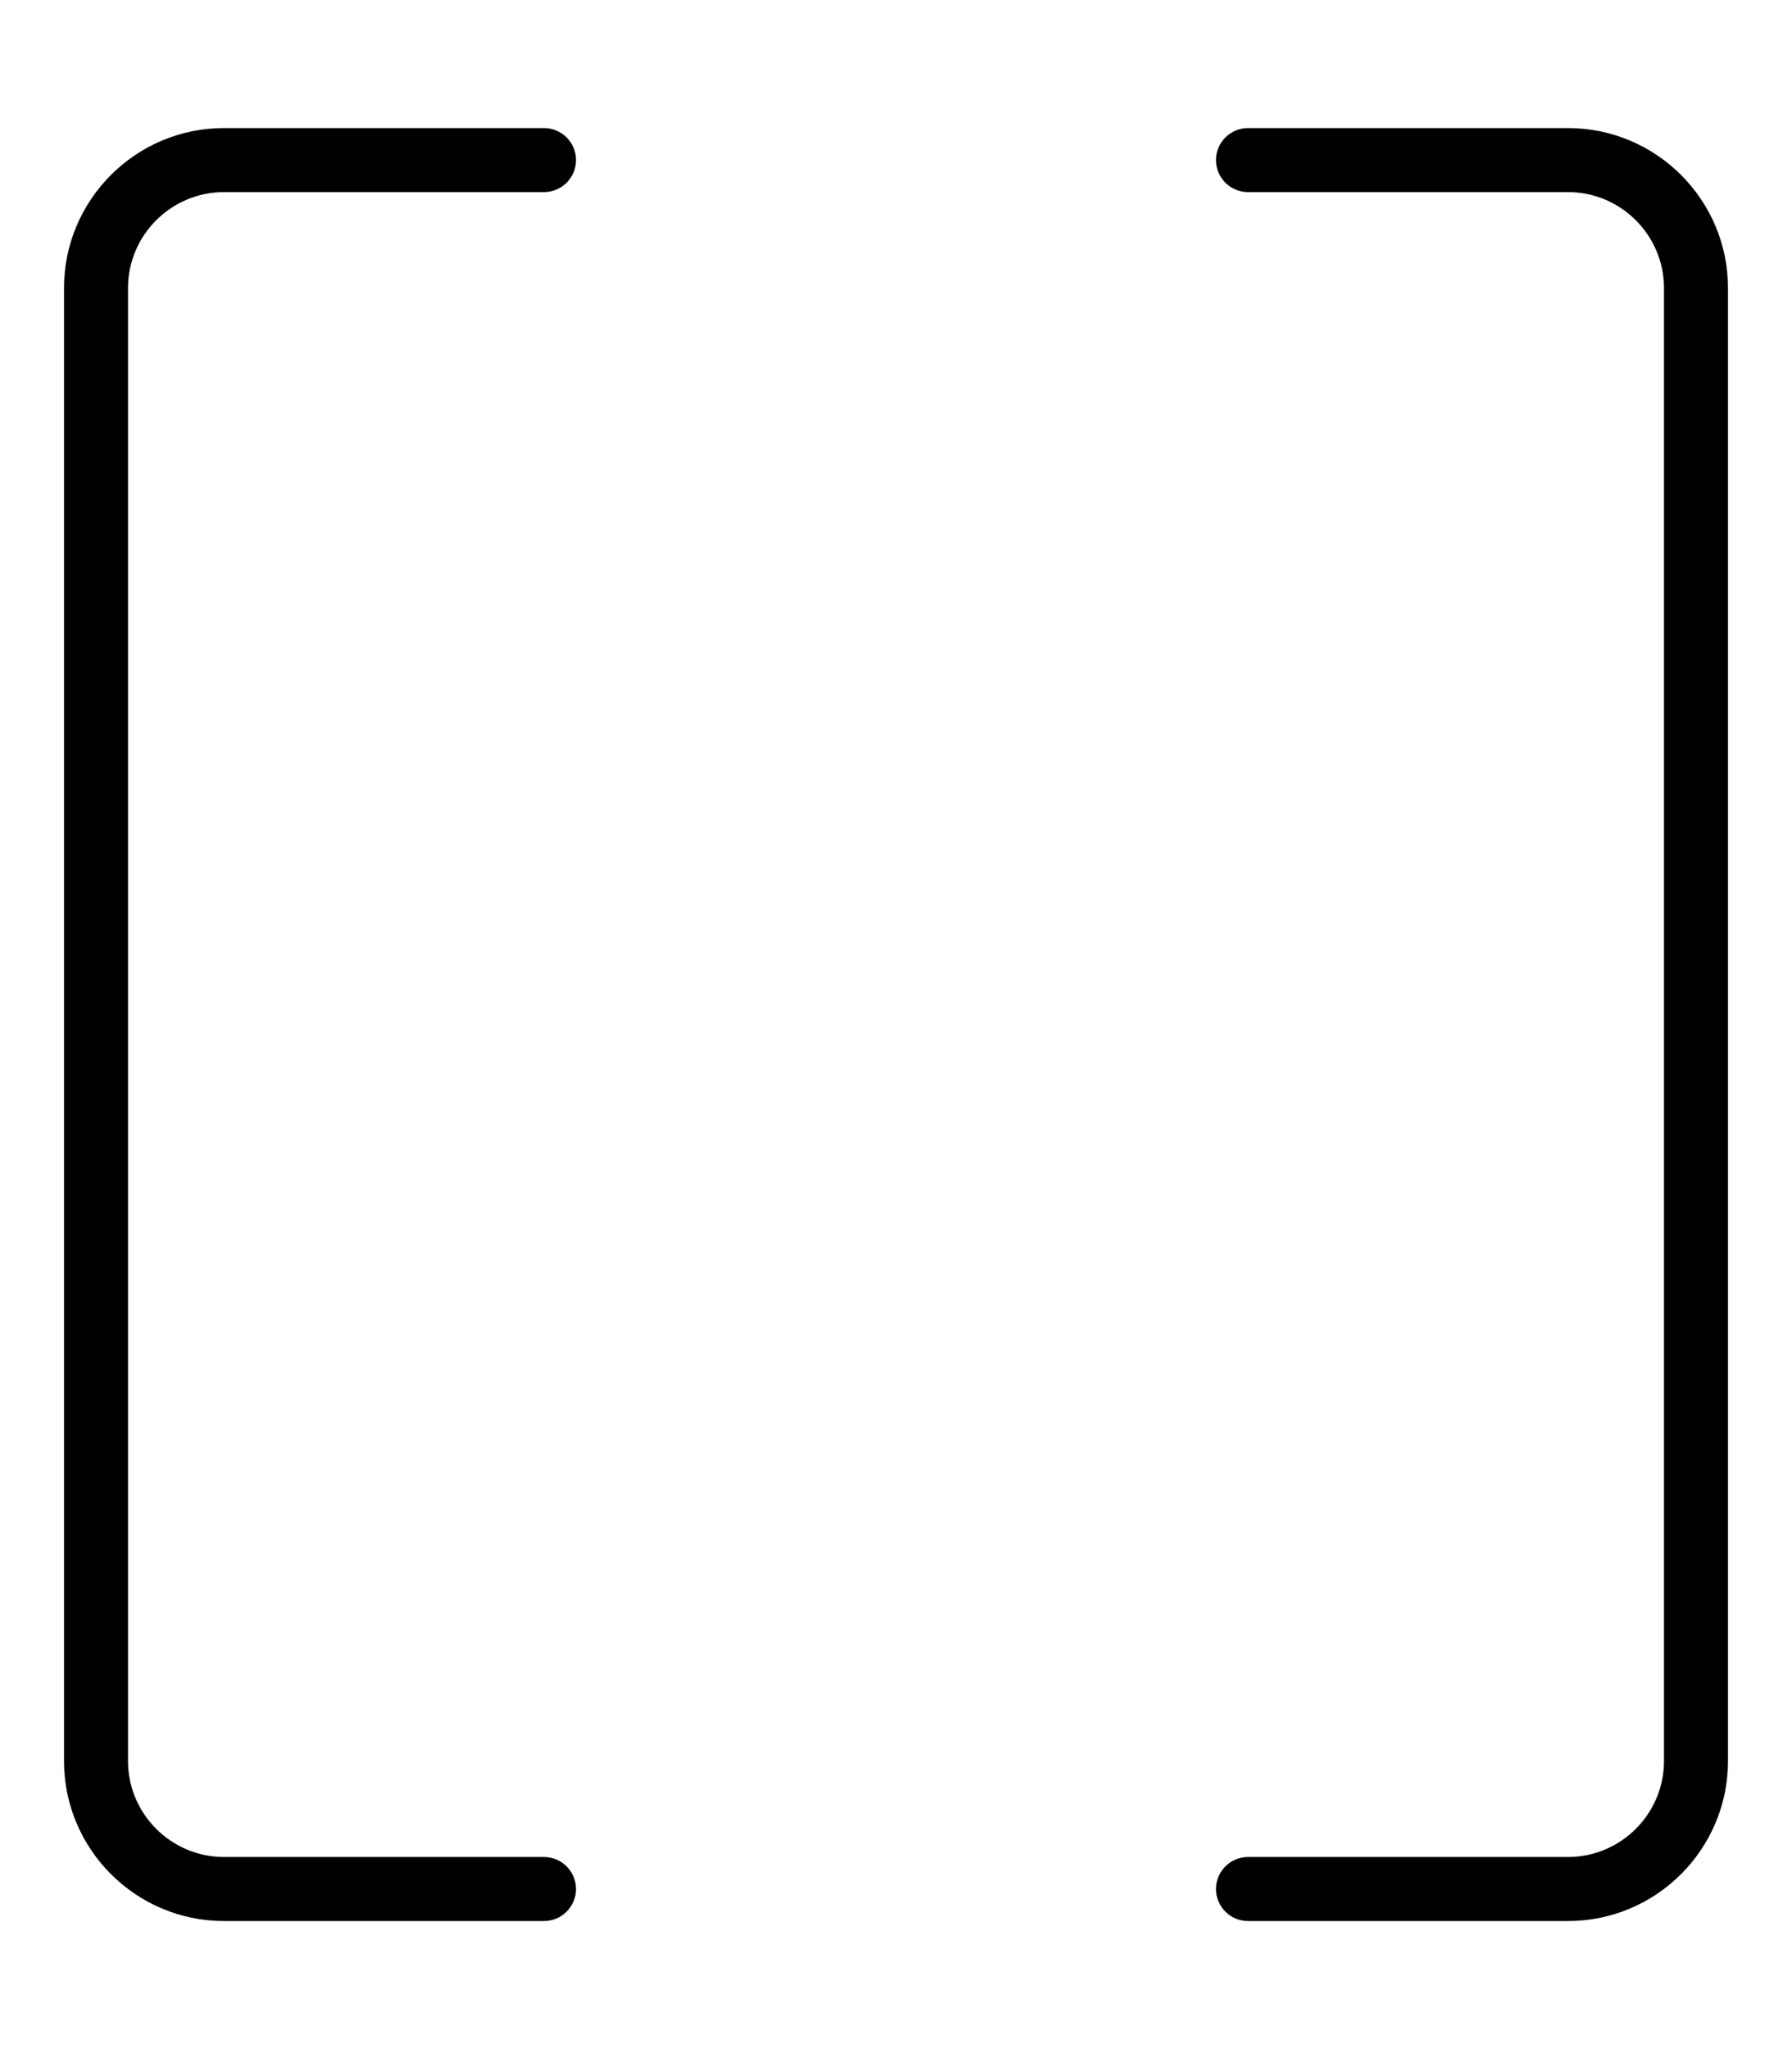 <svg xmlns="http://www.w3.org/2000/svg" viewBox="0 0 448 512"><!-- Font Awesome Pro 6.0.0-alpha2 by @fontawesome - https://fontawesome.com License - https://fontawesome.com/license (Commercial License) --><path d="M56 48H136C140.406 48 144 44.422 144 40S140.406 32 136 32H56C33.938 32 16 49.938 16 72V440C16 462.062 33.938 480 56 480H136C140.406 480 144 476.422 144 472S140.406 464 136 464H56C42.781 464 32 453.234 32 440V72C32 58.766 42.781 48 56 48ZM392 32H312C307.594 32 304 35.578 304 40S307.594 48 312 48H392C405.219 48 416 58.766 416 72V440C416 453.234 405.219 464 392 464H312C307.594 464 304 467.578 304 472S307.594 480 312 480H392C414.062 480 432 462.062 432 440V72C432 49.938 414.062 32 392 32Z"/></svg>